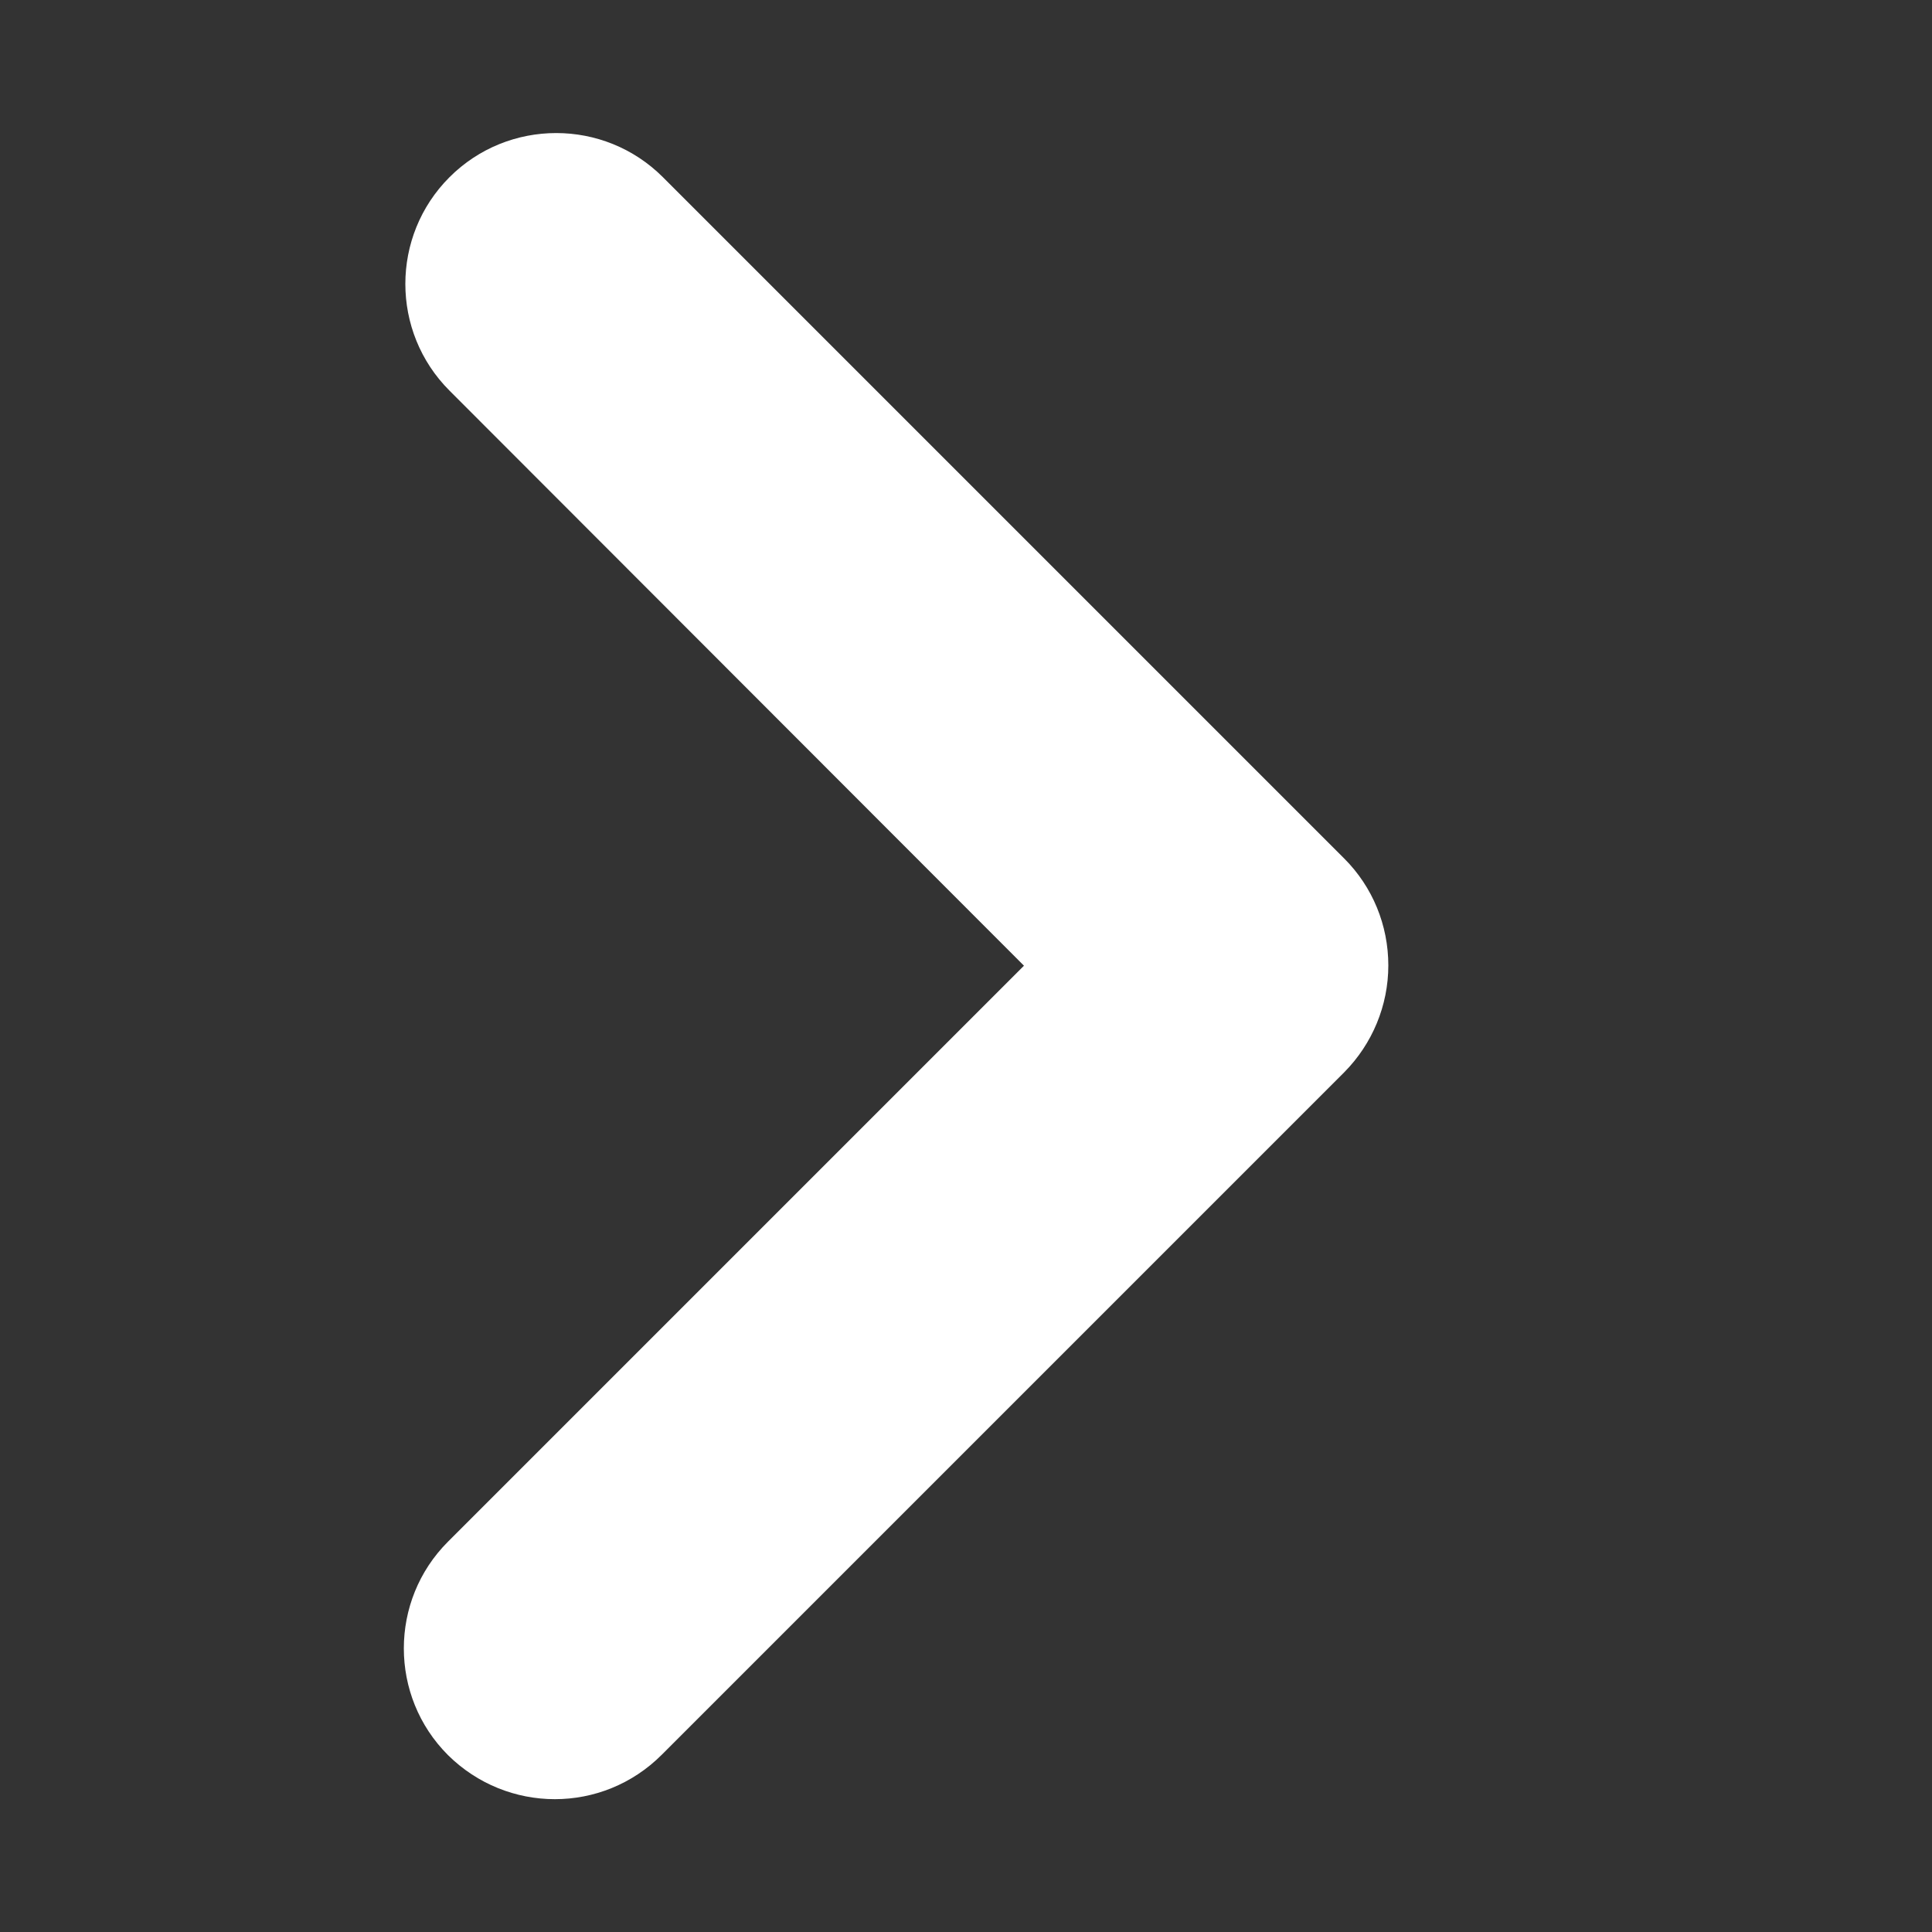 <?xml version="1.0" encoding="utf-8"?>
<!-- Generator: Adobe Illustrator 28.2.0, SVG Export Plug-In . SVG Version: 6.00 Build 0)  -->
<svg version="1.1" id="Calque_1" xmlns="http://www.w3.org/2000/svg" xmlns:xlink="http://www.w3.org/1999/xlink" x="0px" y="0px"
	 viewBox="0 0 64 64" style="enable-background:new 0 0 64 64;" xml:space="preserve">
<rect x="0" y="0" width="64" height="64" fill="#333333" stroke="none"/>
<style type="text/css">
	.arrow-path{fill:white;}
</style>
<g>
	<path class="arrow-path" d="M18.38,59.6c-1.28,0-2.56-0.49-3.54-1.46c-1.95-1.95-1.95-5.12,0-7.07l19.08-19.08L14.89,12.94
		c-1.95-1.95-1.95-5.12,0-7.07c1.95-1.95,5.12-1.95,7.07,0l22.57,22.57c0.94,0.94,1.46,2.21,1.46,3.54c0,1.33-0.53,2.6-1.46,3.54
		L21.92,58.13C20.94,59.11,19.66,59.6,18.38,59.6z"/>
</g>
</svg>
